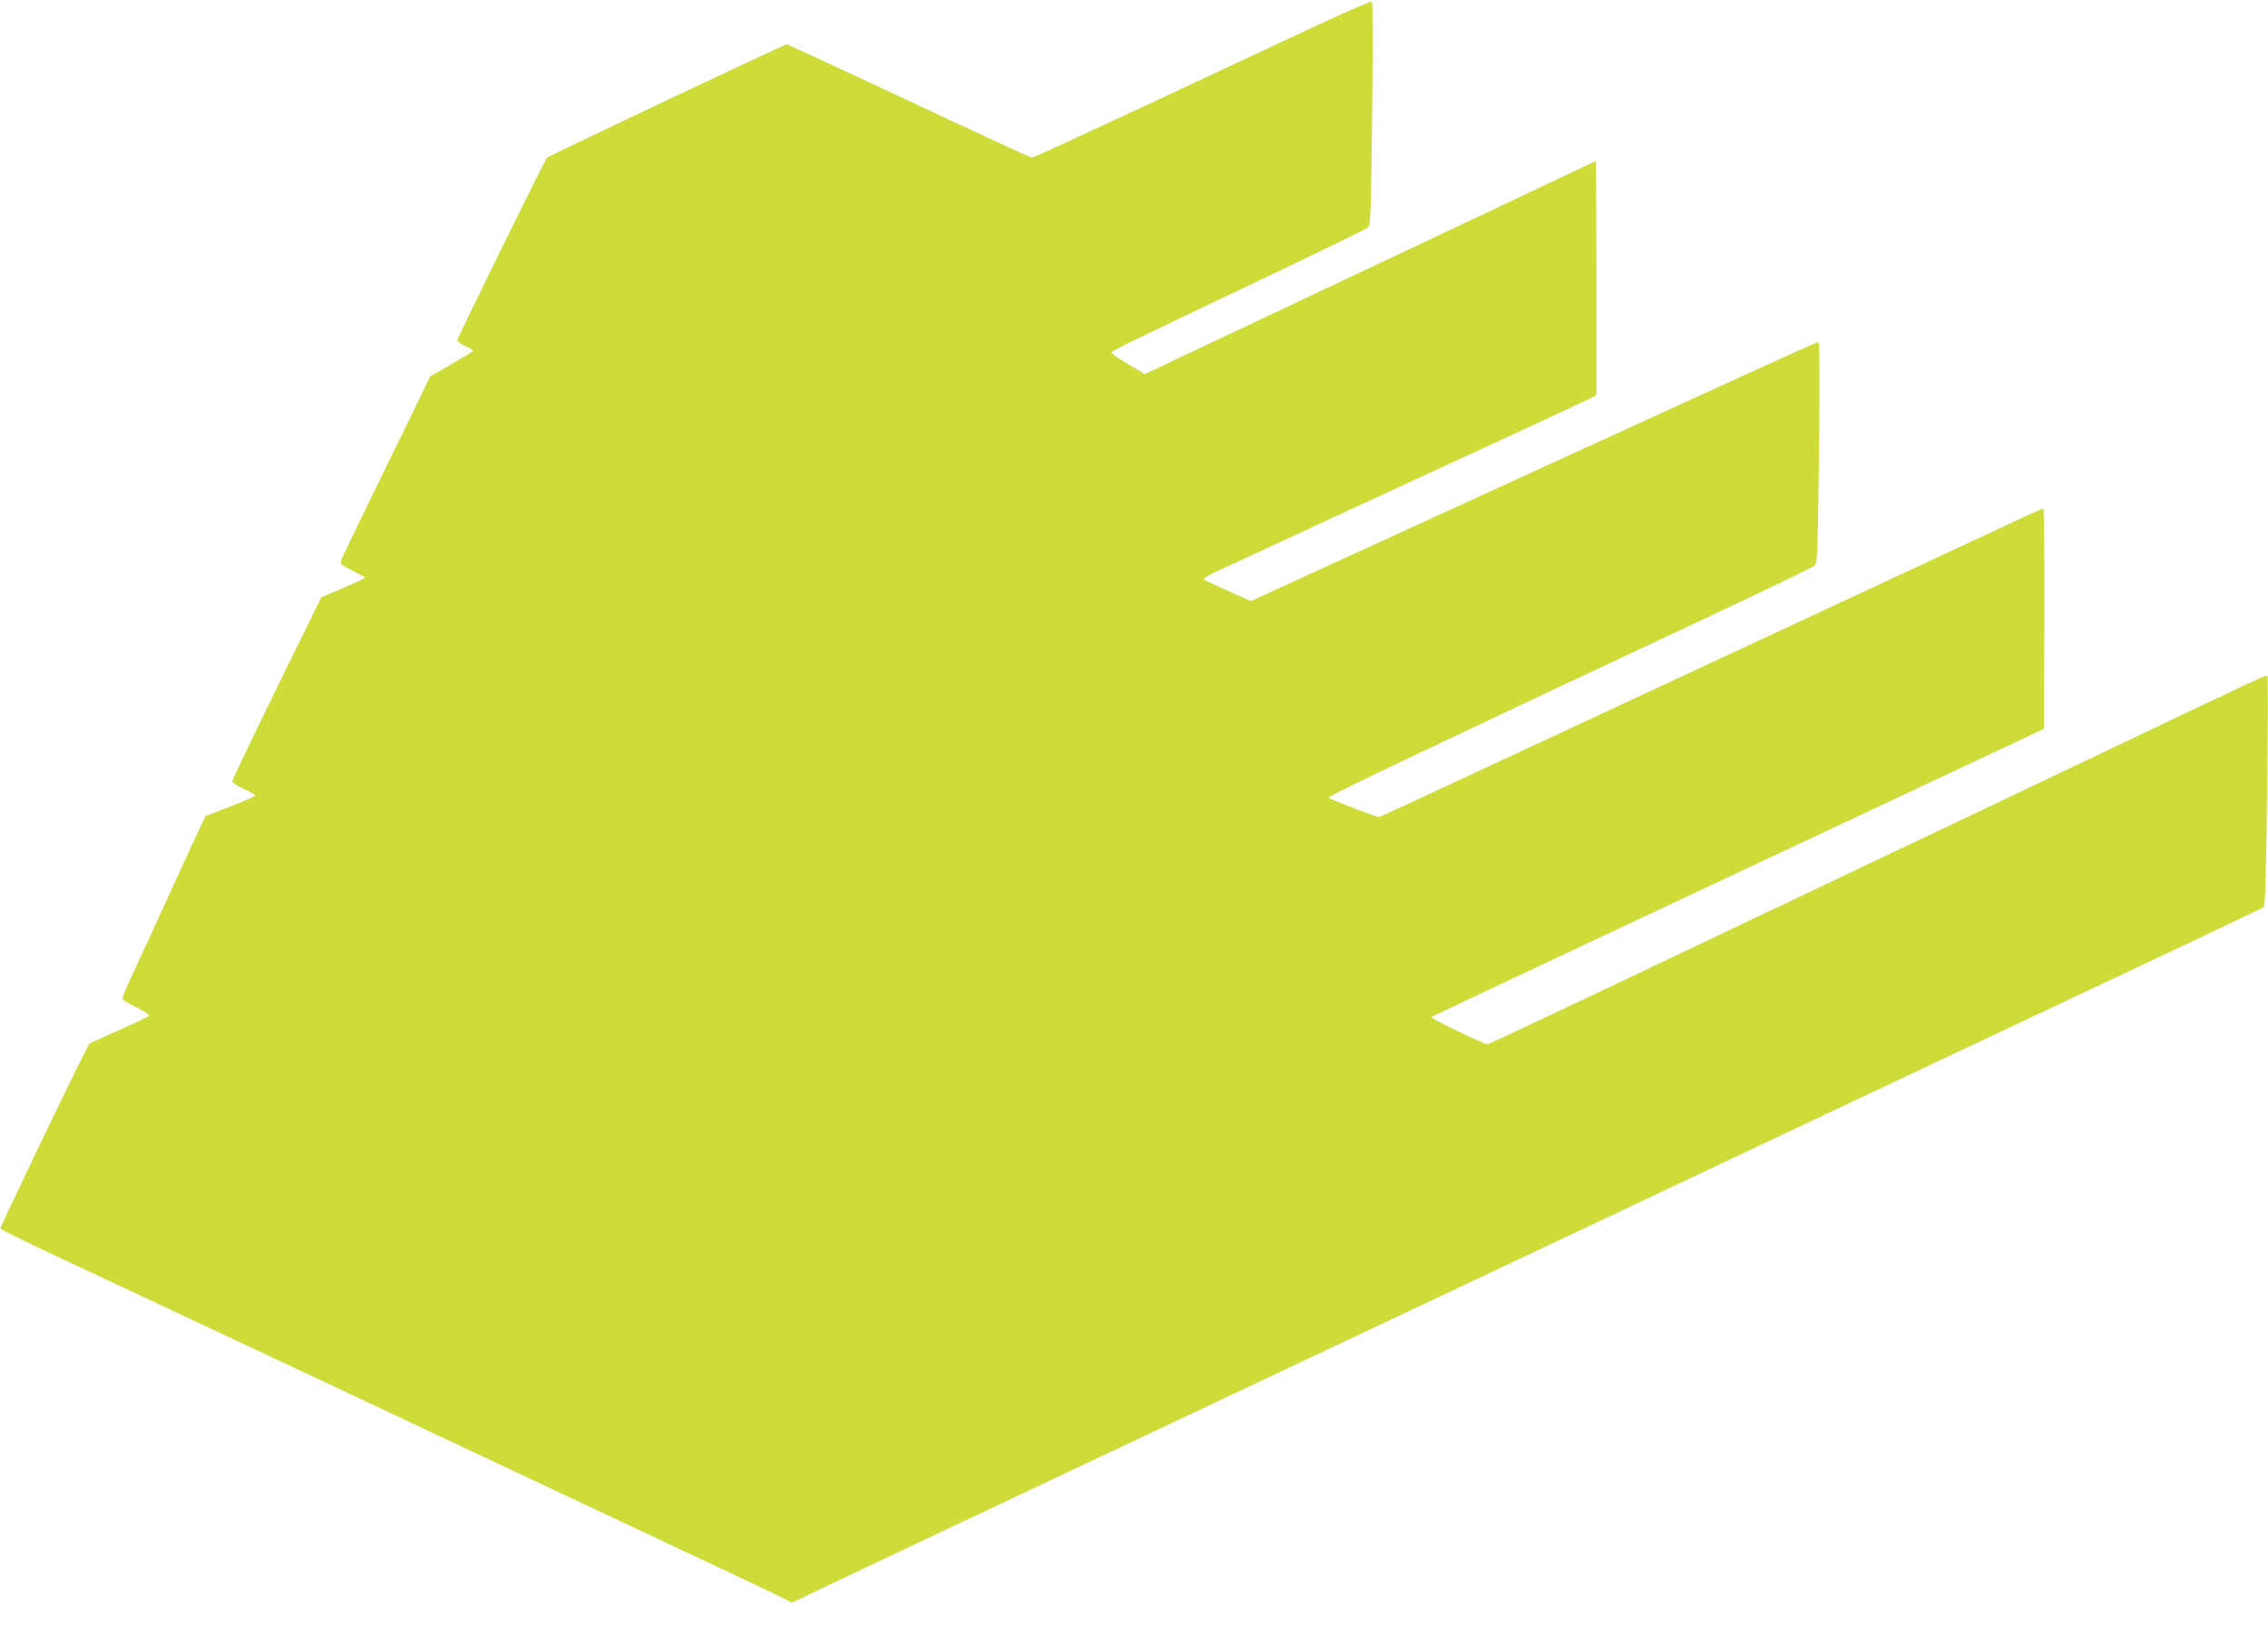 <?xml version="1.0" standalone="no"?>
<!DOCTYPE svg PUBLIC "-//W3C//DTD SVG 20010904//EN"
 "http://www.w3.org/TR/2001/REC-SVG-20010904/DTD/svg10.dtd">
<svg version="1.0" xmlns="http://www.w3.org/2000/svg"
 width="1280pt" height="917pt" viewBox="0 0 1280 917"
 preserveAspectRatio="xMidYMid meet">
<g transform="translate(0,917) scale(0.1,-0.1)"
fill="#cddc39" stroke="none">
<path d="M7435 9028 c-165 -77 -592 -277 -949 -444 -358 -167 -655 -304 -662
-304 -6 0 -318 144 -693 320 -375 176 -686 320 -691 320 -12 0 -1341 -628
-1353 -640 -11 -10 -507 -1019 -507 -1031 0 -5 20 -19 45 -31 25 -12 45 -24
45 -27 0 -4 -55 -37 -122 -76 l-121 -69 -60 -126 c-33 -69 -145 -298 -249
-510 -104 -212 -191 -394 -194 -405 -4 -17 6 -26 65 -55 39 -19 71 -36 71 -40
0 -3 -56 -29 -124 -58 l-123 -53 -252 -513 c-138 -283 -251 -519 -251 -525 0
-7 29 -26 65 -42 36 -17 65 -34 65 -38 0 -5 -63 -32 -140 -62 l-140 -54 -31
-65 c-17 -36 -89 -191 -159 -345 -70 -154 -162 -354 -204 -444 -42 -90 -76
-169 -76 -175 0 -7 36 -30 80 -51 44 -21 76 -43 72 -47 -5 -5 -82 -42 -173
-82 l-164 -74 -28 -54 c-76 -146 -477 -983 -475 -990 2 -5 109 -59 238 -120
129 -60 417 -195 640 -300 223 -105 587 -276 810 -380 223 -105 783 -368 1245
-586 462 -217 962 -452 1110 -522 149 -70 305 -144 348 -165 l77 -39 58 28
c55 28 319 152 3187 1506 732 345 1859 877 2505 1183 646 305 1483 699 1860
877 377 177 690 327 696 331 8 7 14 197 19 655 4 355 5 647 2 650 -6 7 -16 3
-947 -441 -459 -219 -965 -459 -1125 -535 -159 -75 -747 -355 -1305 -620 -558
-266 -1019 -483 -1025 -483 -19 0 -324 147 -317 154 4 3 468 222 1032 487 564
265 1340 629 1725 810 l700 329 3 621 c1 343 -2 622 -6 622 -5 0 -56 -22 -113
-49 -57 -27 -401 -187 -764 -356 -363 -169 -1089 -507 -1612 -751 -1256 -585
-1253 -584 -1264 -584 -14 0 -272 100 -282 109 -7 7 647 318 2153 1024 316
148 583 277 592 286 15 14 17 76 24 639 4 407 3 622 -3 622 -6 0 -178 -77
-384 -171 -676 -309 -1544 -706 -2187 -1001 l-633 -290 -127 57 c-70 31 -131
60 -136 65 -5 5 21 23 65 43 41 19 373 173 739 342 366 169 811 375 990 457
179 83 346 161 373 174 l47 24 0 660 c0 363 -2 660 -4 660 -1 0 -54 -24 -117
-54 -63 -30 -404 -191 -759 -359 -355 -167 -875 -413 -1157 -546 l-512 -242
-96 57 c-53 31 -94 61 -93 65 3 10 111 62 918 446 283 135 522 252 531 259 14
13 17 84 23 640 4 345 4 630 -1 634 -4 5 -143 -55 -308 -132z"/>
</g>
</svg>
